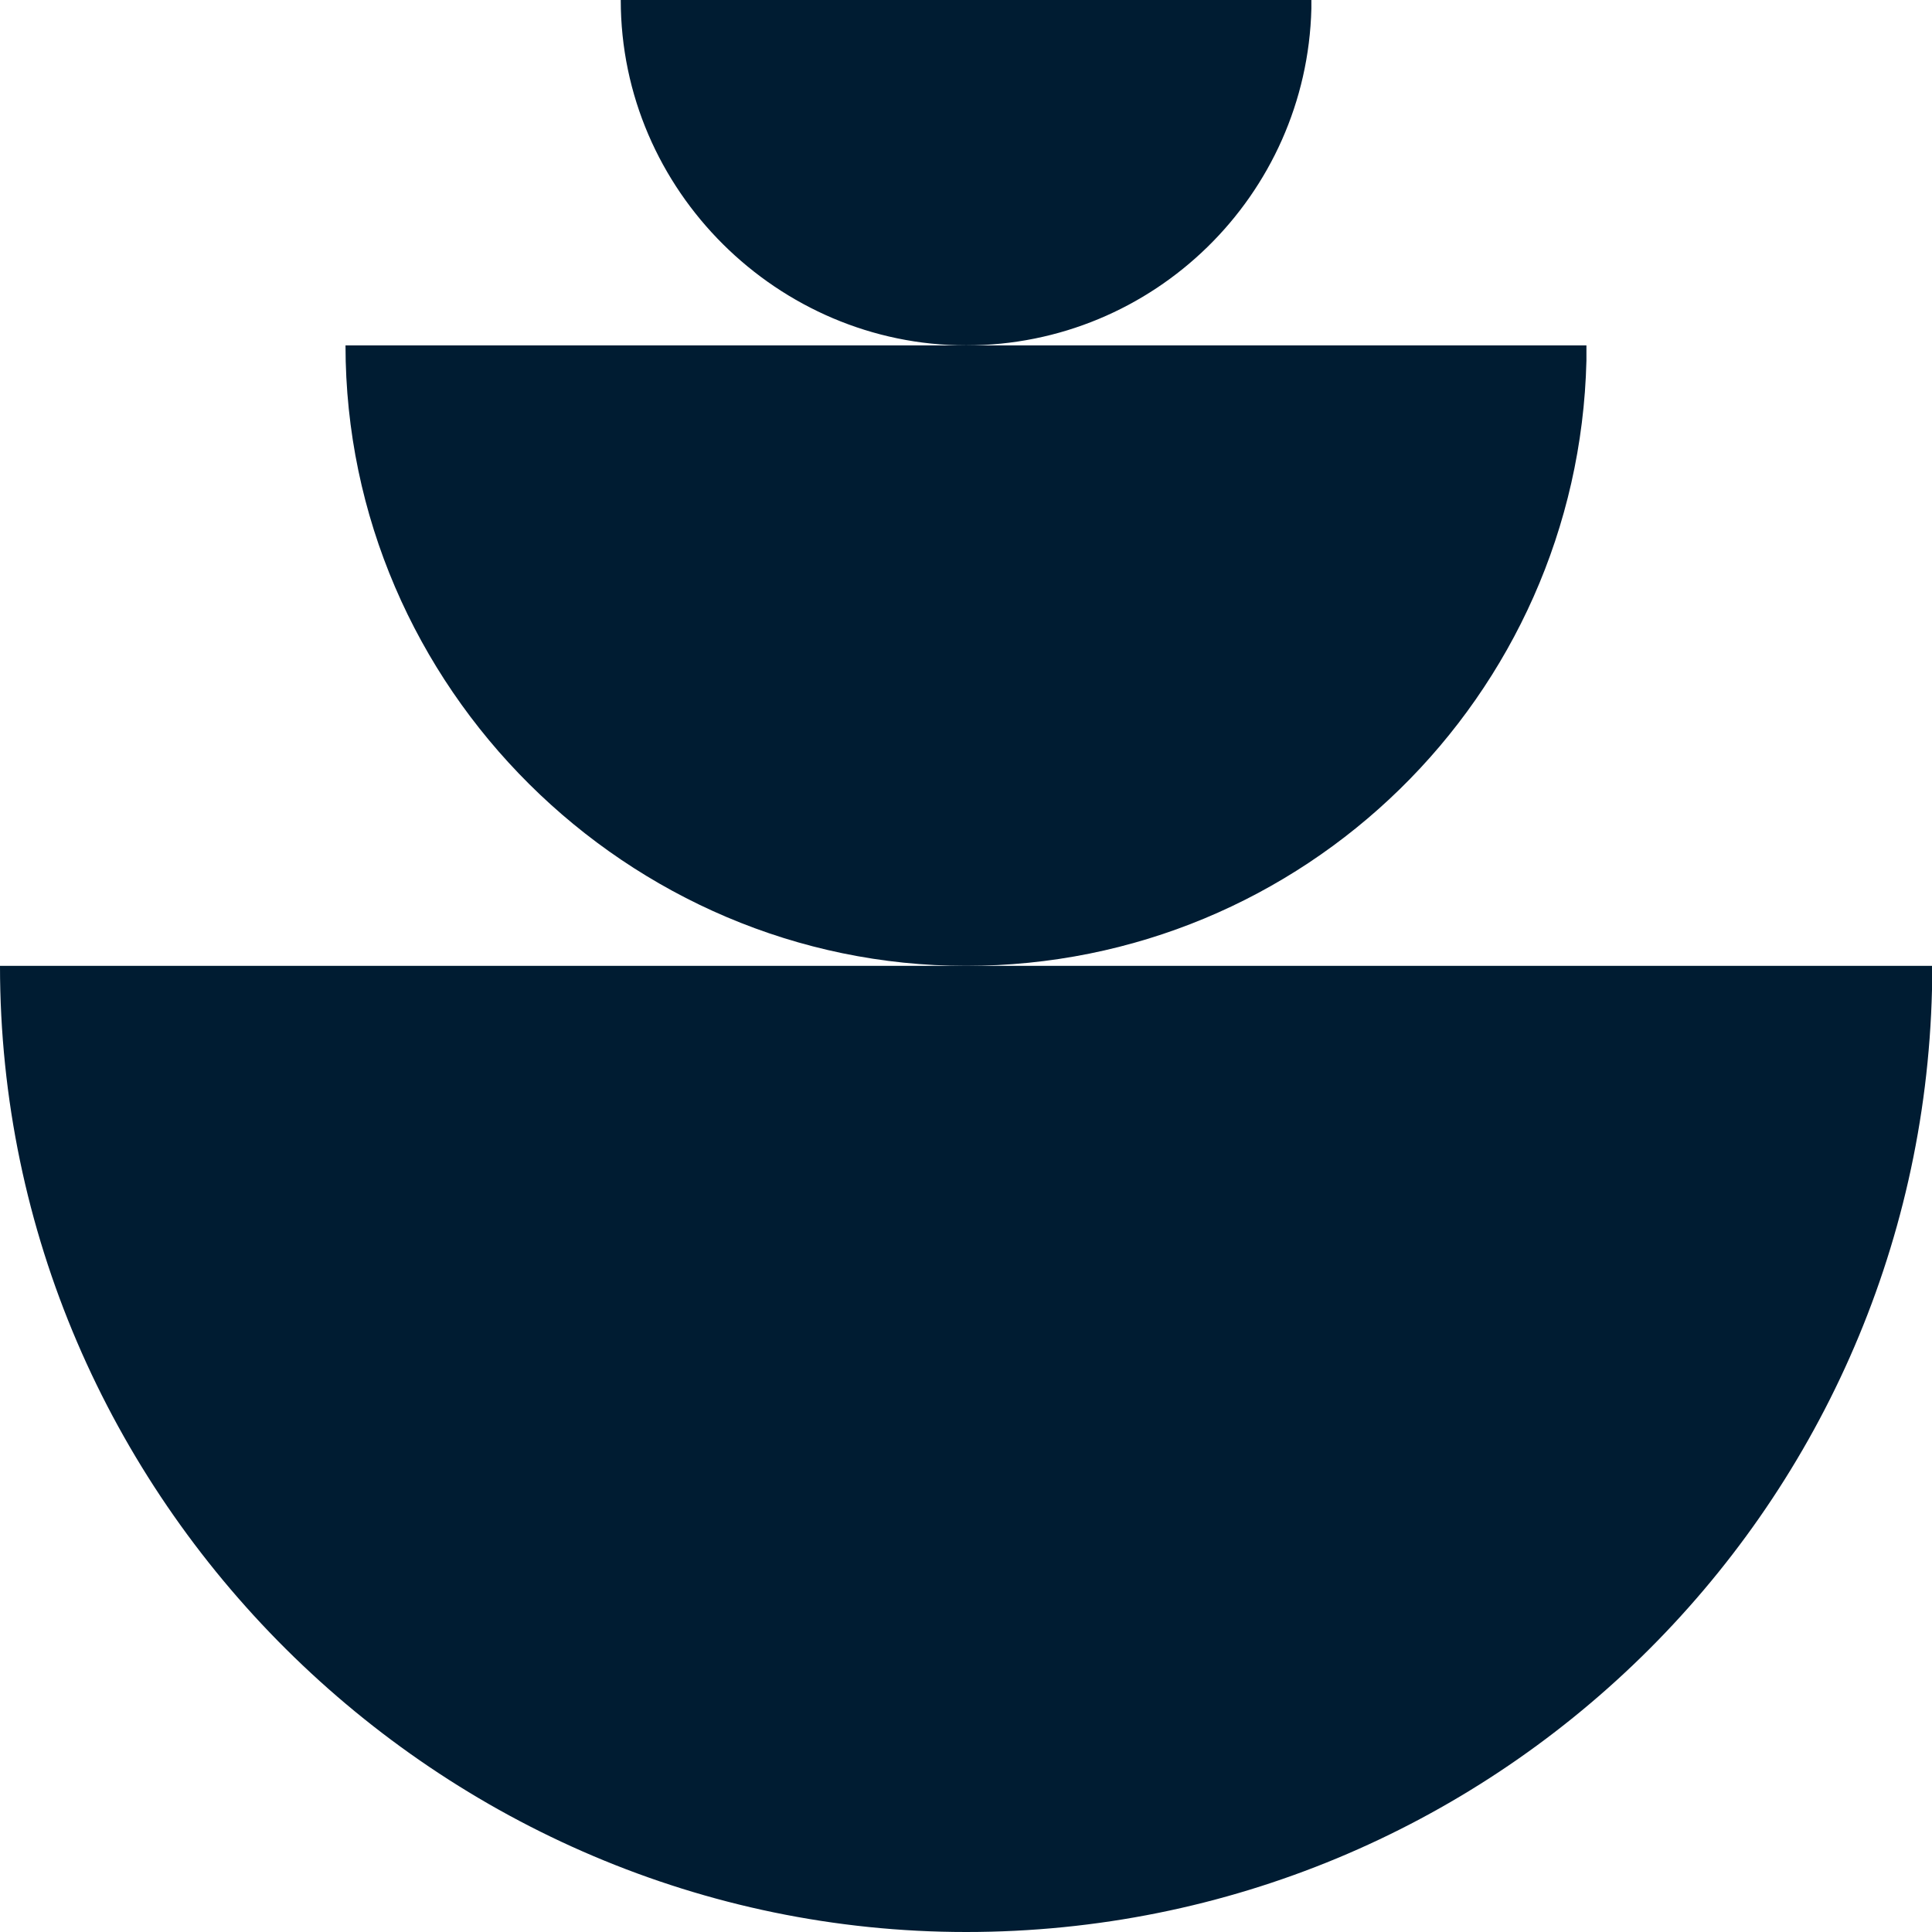 <svg width="30" height="30" viewBox="0 0 30 30" xmlns="http://www.w3.org/2000/svg">
<g>
<path d="M0 14.998H30V15.368C29.805 23.483 23.165 30 15.002 30C6.84 30 0 23.285 0 14.998Z" fill="#001C32" />
<path d="M5.365 5.363H24.634V5.6C24.508 10.812 20.244 14.998 15.002 14.998C9.761 14.998 5.365 10.685 5.365 5.363Z" fill="#001C32" />
<path d="M9.639 0H20.363V0.132C20.292 3.031 17.919 5.363 15.002 5.363C12.086 5.363 9.639 2.963 9.639 0Z" fill="#001C32" />
</g>
<defs>

<rect width="30" height="30" fill="white" />

</defs>
</svg>
